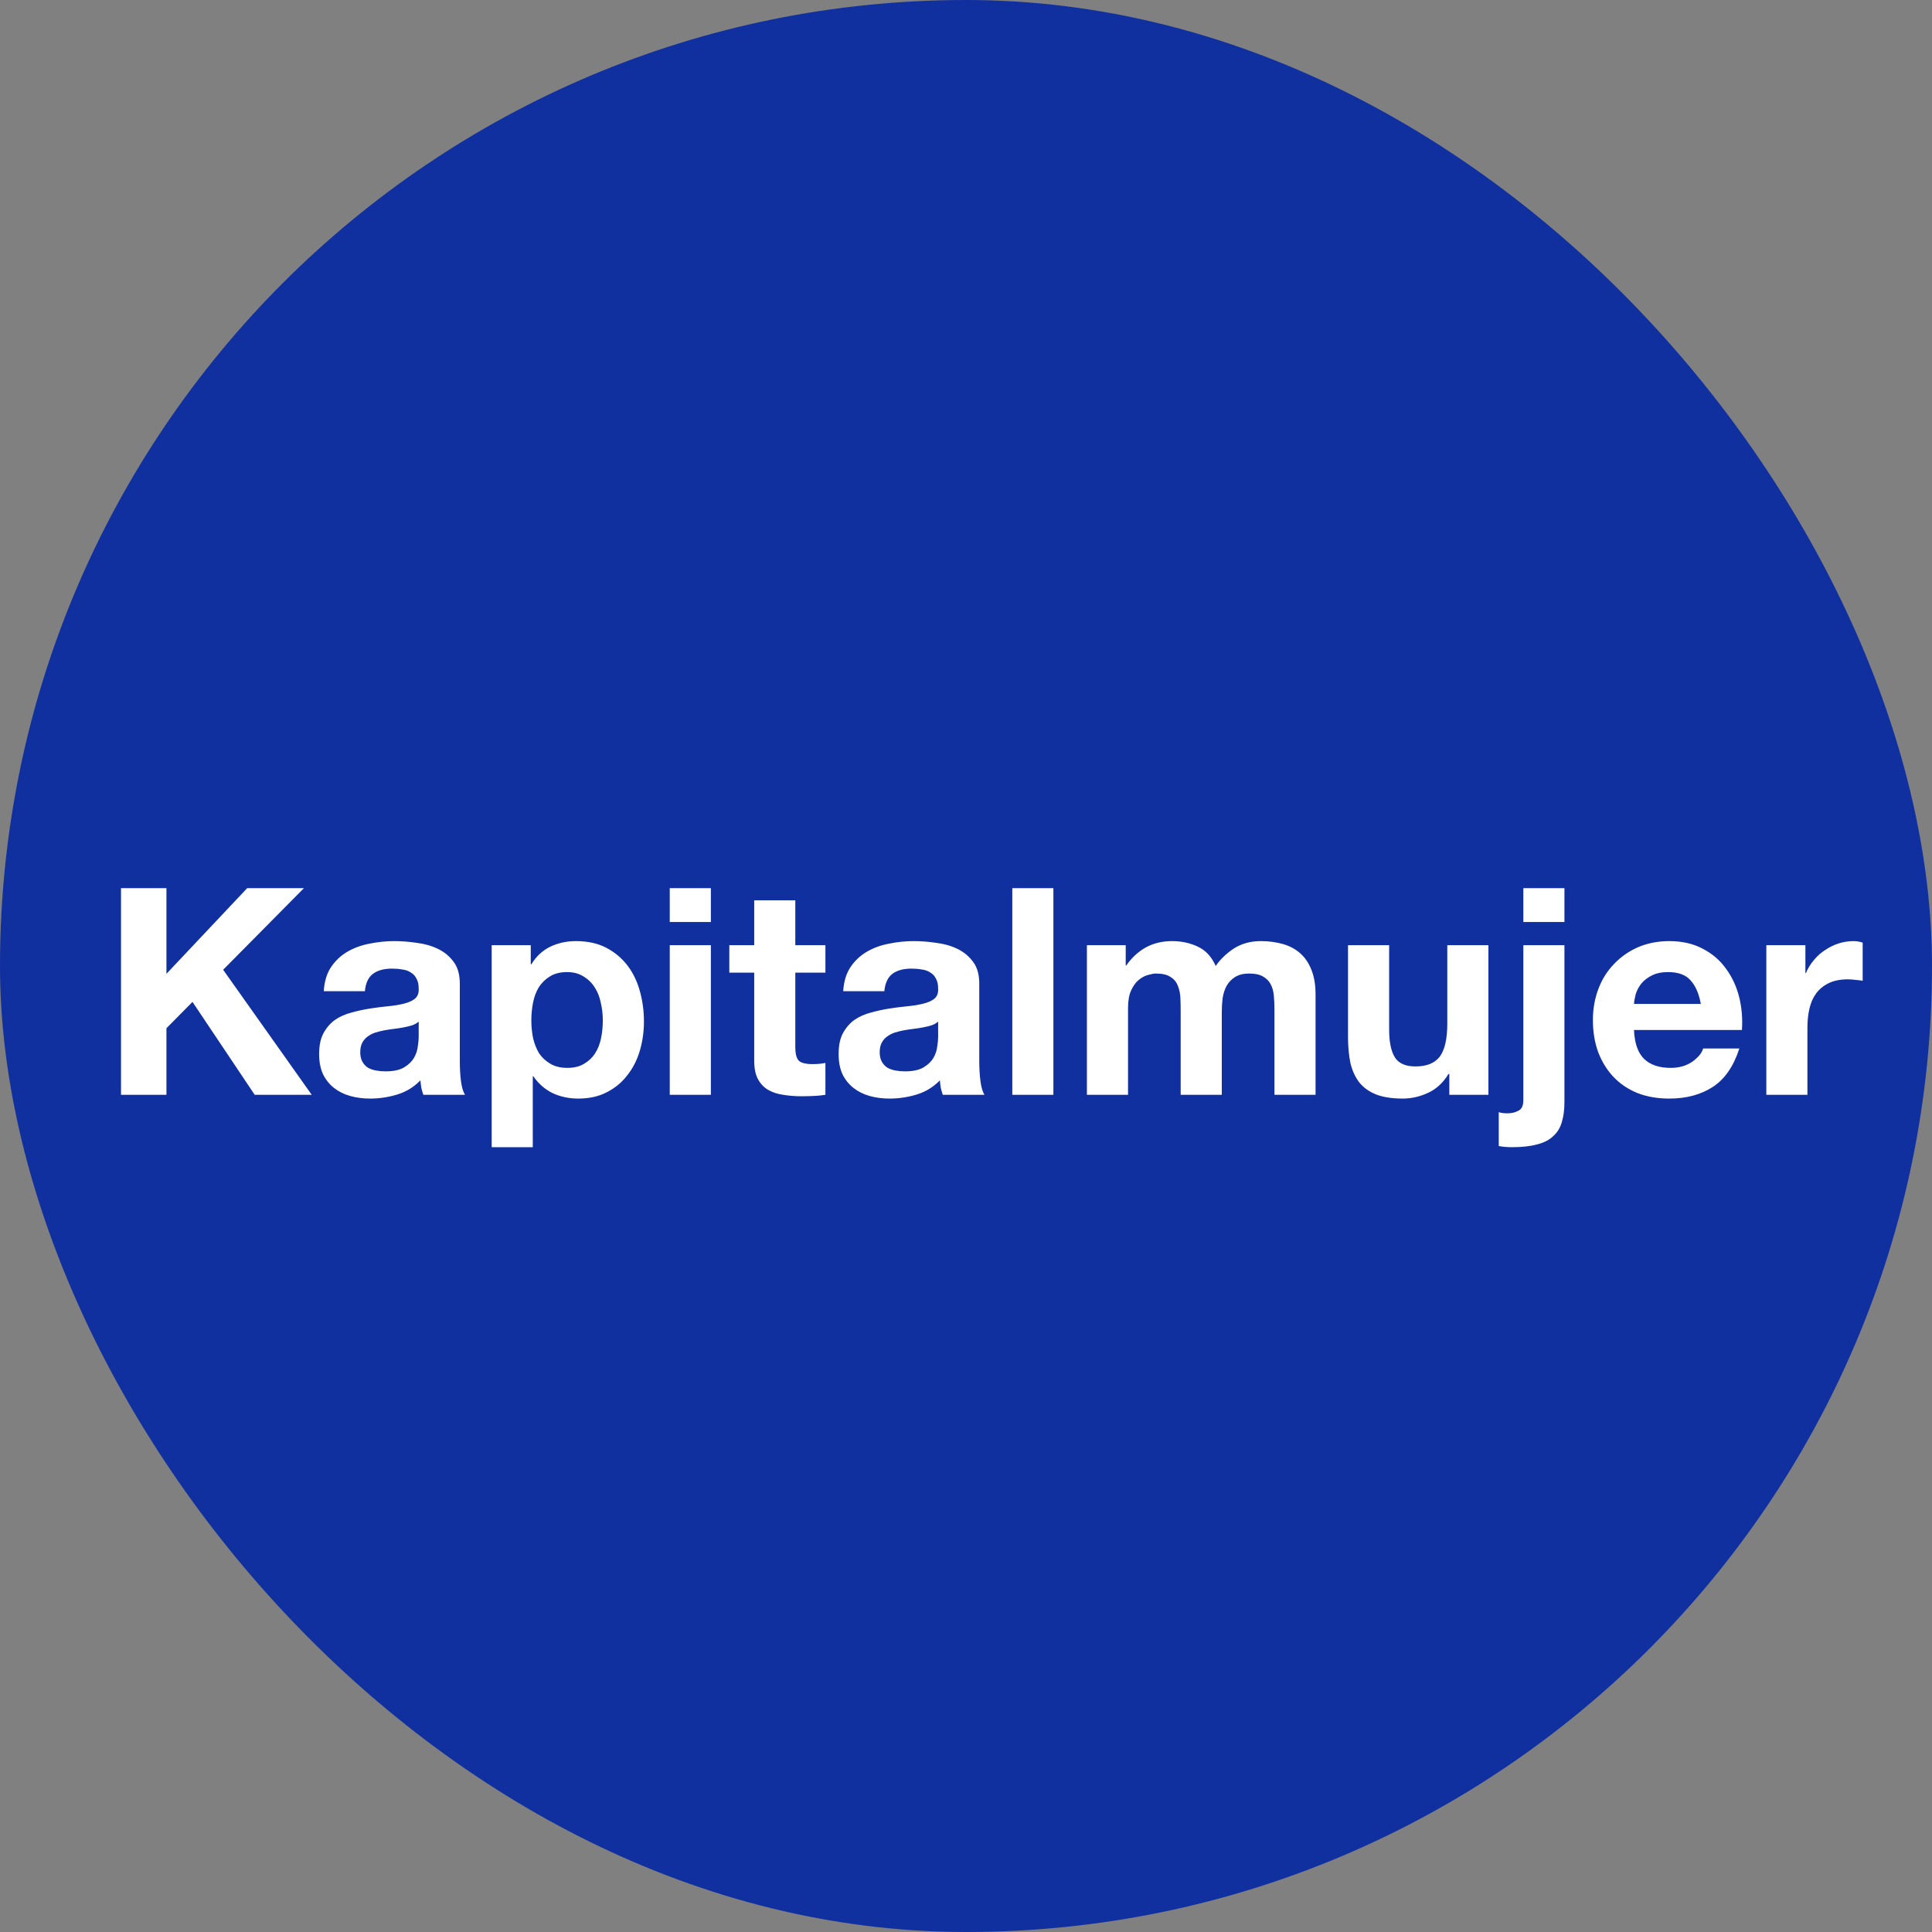 <svg width="60" height="60" viewBox="0 0 60 60" fill="none" xmlns="http://www.w3.org/2000/svg">
<rect x="0" y="0" width="60" height="60" fill="#808080" stroke="none"/>
<rect width="60" height="60" rx="30" fill="#1130A0"/>
<path d="M3.758 27.583H5.169V30.243L7.676 27.583H9.438L6.93 30.117L9.681 34H7.91L5.978 31.115L5.169 31.933V34H3.758V27.583ZM10.055 30.782C10.073 30.483 10.148 30.234 10.28 30.036C10.412 29.839 10.579 29.68 10.783 29.56C10.987 29.44 11.215 29.356 11.466 29.308C11.724 29.255 11.982 29.227 12.239 29.227C12.473 29.227 12.71 29.245 12.949 29.282C13.189 29.311 13.408 29.374 13.605 29.47C13.803 29.566 13.965 29.701 14.091 29.875C14.216 30.042 14.28 30.267 14.28 30.549V32.966C14.28 33.176 14.291 33.377 14.315 33.569C14.339 33.76 14.381 33.904 14.441 34H13.147C13.123 33.928 13.102 33.856 13.084 33.784C13.072 33.706 13.063 33.629 13.057 33.551C12.853 33.76 12.614 33.907 12.338 33.991C12.062 34.075 11.781 34.117 11.493 34.117C11.272 34.117 11.065 34.09 10.873 34.036C10.681 33.982 10.514 33.898 10.37 33.784C10.226 33.67 10.112 33.527 10.028 33.353C9.95 33.179 9.911 32.972 9.911 32.733C9.911 32.469 9.956 32.253 10.046 32.086C10.142 31.912 10.262 31.774 10.406 31.672C10.556 31.57 10.723 31.495 10.909 31.448C11.101 31.394 11.293 31.352 11.484 31.322C11.676 31.292 11.865 31.268 12.05 31.25C12.236 31.232 12.401 31.205 12.545 31.169C12.689 31.133 12.803 31.082 12.886 31.016C12.97 30.944 13.009 30.842 13.003 30.71C13.003 30.573 12.979 30.465 12.931 30.387C12.889 30.303 12.829 30.24 12.752 30.198C12.68 30.15 12.593 30.12 12.491 30.108C12.395 30.09 12.29 30.081 12.176 30.081C11.925 30.081 11.727 30.135 11.583 30.243C11.439 30.351 11.355 30.531 11.332 30.782H10.055ZM13.003 31.726C12.949 31.774 12.88 31.813 12.796 31.843C12.719 31.867 12.632 31.888 12.536 31.906C12.446 31.924 12.35 31.939 12.248 31.951C12.146 31.963 12.044 31.978 11.943 31.996C11.847 32.014 11.751 32.038 11.655 32.068C11.565 32.098 11.484 32.14 11.412 32.194C11.347 32.241 11.293 32.304 11.251 32.382C11.209 32.46 11.188 32.559 11.188 32.679C11.188 32.793 11.209 32.889 11.251 32.966C11.293 33.044 11.35 33.107 11.421 33.155C11.493 33.197 11.577 33.227 11.673 33.245C11.769 33.263 11.868 33.272 11.97 33.272C12.221 33.272 12.416 33.23 12.554 33.146C12.692 33.062 12.793 32.963 12.859 32.85C12.925 32.73 12.964 32.61 12.976 32.49C12.994 32.37 13.003 32.274 13.003 32.203V31.726ZM17.616 33.164C17.826 33.164 17.999 33.122 18.137 33.038C18.281 32.954 18.395 32.847 18.479 32.715C18.569 32.577 18.631 32.418 18.667 32.238C18.703 32.059 18.721 31.876 18.721 31.69C18.721 31.504 18.7 31.322 18.658 31.142C18.622 30.962 18.56 30.803 18.47 30.666C18.38 30.522 18.263 30.408 18.119 30.324C17.981 30.234 17.811 30.189 17.607 30.189C17.397 30.189 17.22 30.234 17.077 30.324C16.939 30.408 16.825 30.519 16.735 30.657C16.651 30.794 16.591 30.953 16.555 31.133C16.519 31.313 16.501 31.498 16.501 31.69C16.501 31.876 16.519 32.059 16.555 32.238C16.597 32.418 16.66 32.577 16.744 32.715C16.834 32.847 16.951 32.954 17.095 33.038C17.238 33.122 17.412 33.164 17.616 33.164ZM15.27 29.353H16.483V29.947H16.501C16.657 29.695 16.855 29.512 17.095 29.398C17.334 29.285 17.598 29.227 17.886 29.227C18.251 29.227 18.566 29.296 18.829 29.434C19.093 29.572 19.311 29.755 19.485 29.983C19.659 30.21 19.788 30.477 19.872 30.782C19.956 31.082 19.998 31.397 19.998 31.726C19.998 32.038 19.956 32.337 19.872 32.625C19.788 32.913 19.659 33.167 19.485 33.389C19.317 33.611 19.105 33.787 18.847 33.919C18.596 34.051 18.299 34.117 17.957 34.117C17.67 34.117 17.403 34.06 17.157 33.946C16.918 33.826 16.72 33.653 16.564 33.425H16.546V35.627H15.27V29.353ZM22.077 28.634H20.8V27.583H22.077V28.634ZM20.8 29.353H22.077V34H20.8V29.353ZM24.699 29.353H25.634V30.207H24.699V32.508C24.699 32.724 24.735 32.868 24.807 32.94C24.879 33.011 25.023 33.047 25.239 33.047C25.311 33.047 25.38 33.044 25.445 33.038C25.511 33.032 25.574 33.023 25.634 33.011V34C25.526 34.018 25.406 34.03 25.275 34.036C25.143 34.042 25.014 34.045 24.888 34.045C24.69 34.045 24.502 34.03 24.322 34C24.148 33.976 23.992 33.925 23.855 33.847C23.723 33.769 23.618 33.658 23.54 33.515C23.462 33.371 23.423 33.182 23.423 32.948V30.207H22.65V29.353H23.423V27.96H24.699V29.353ZM26.187 30.782C26.205 30.483 26.28 30.234 26.412 30.036C26.544 29.839 26.712 29.68 26.915 29.56C27.119 29.44 27.347 29.356 27.599 29.308C27.856 29.255 28.114 29.227 28.371 29.227C28.605 29.227 28.842 29.245 29.081 29.282C29.321 29.311 29.54 29.374 29.738 29.47C29.935 29.566 30.097 29.701 30.223 29.875C30.349 30.042 30.412 30.267 30.412 30.549V32.966C30.412 33.176 30.424 33.377 30.448 33.569C30.472 33.76 30.514 33.904 30.573 34H29.279C29.255 33.928 29.234 33.856 29.216 33.784C29.204 33.706 29.195 33.629 29.189 33.551C28.986 33.76 28.746 33.907 28.47 33.991C28.195 34.075 27.913 34.117 27.625 34.117C27.404 34.117 27.197 34.09 27.005 34.036C26.814 33.982 26.646 33.898 26.502 33.784C26.358 33.67 26.244 33.527 26.16 33.353C26.083 33.179 26.044 32.972 26.044 32.733C26.044 32.469 26.089 32.253 26.178 32.086C26.274 31.912 26.394 31.774 26.538 31.672C26.688 31.57 26.855 31.495 27.041 31.448C27.233 31.394 27.425 31.352 27.616 31.322C27.808 31.292 27.997 31.268 28.183 31.25C28.368 31.232 28.533 31.205 28.677 31.169C28.821 31.133 28.935 31.082 29.018 31.016C29.102 30.944 29.141 30.842 29.135 30.71C29.135 30.573 29.111 30.465 29.064 30.387C29.021 30.303 28.962 30.24 28.884 30.198C28.812 30.15 28.725 30.12 28.623 30.108C28.527 30.09 28.422 30.081 28.308 30.081C28.057 30.081 27.859 30.135 27.715 30.243C27.572 30.351 27.488 30.531 27.464 30.782H26.187ZM29.135 31.726C29.081 31.774 29.013 31.813 28.929 31.843C28.851 31.867 28.764 31.888 28.668 31.906C28.578 31.924 28.482 31.939 28.38 31.951C28.279 31.963 28.177 31.978 28.075 31.996C27.979 32.014 27.883 32.038 27.787 32.068C27.697 32.098 27.616 32.14 27.545 32.194C27.479 32.241 27.425 32.304 27.383 32.382C27.341 32.46 27.32 32.559 27.32 32.679C27.32 32.793 27.341 32.889 27.383 32.966C27.425 33.044 27.482 33.107 27.554 33.155C27.625 33.197 27.709 33.227 27.805 33.245C27.901 33.263 28 33.272 28.102 33.272C28.354 33.272 28.548 33.23 28.686 33.146C28.824 33.062 28.926 32.963 28.992 32.85C29.058 32.73 29.096 32.61 29.108 32.49C29.126 32.37 29.135 32.274 29.135 32.203V31.726ZM31.438 27.583H32.714V34H31.438V27.583ZM33.755 29.353H34.96V29.983H34.978C35.145 29.743 35.346 29.557 35.58 29.425C35.819 29.294 36.092 29.227 36.398 29.227C36.691 29.227 36.958 29.285 37.198 29.398C37.443 29.512 37.629 29.713 37.755 30C37.893 29.797 38.078 29.617 38.312 29.461C38.552 29.305 38.833 29.227 39.157 29.227C39.403 29.227 39.63 29.258 39.84 29.317C40.05 29.377 40.23 29.473 40.379 29.605C40.529 29.737 40.646 29.911 40.73 30.126C40.814 30.336 40.856 30.591 40.856 30.89V34H39.579V31.367C39.579 31.211 39.573 31.064 39.561 30.926C39.549 30.788 39.516 30.669 39.462 30.567C39.409 30.465 39.328 30.384 39.22 30.324C39.118 30.264 38.977 30.234 38.797 30.234C38.618 30.234 38.471 30.27 38.357 30.342C38.249 30.408 38.162 30.498 38.096 30.612C38.036 30.72 37.995 30.845 37.971 30.989C37.953 31.127 37.944 31.268 37.944 31.412V34H36.667V31.394C36.667 31.256 36.664 31.121 36.658 30.989C36.652 30.851 36.625 30.726 36.578 30.612C36.535 30.498 36.461 30.408 36.353 30.342C36.251 30.27 36.098 30.234 35.894 30.234C35.834 30.234 35.754 30.249 35.652 30.279C35.556 30.303 35.46 30.354 35.364 30.432C35.274 30.504 35.196 30.612 35.13 30.755C35.065 30.893 35.032 31.076 35.032 31.304V34H33.755V29.353ZM46.224 34H45.01V33.353H44.983C44.821 33.623 44.612 33.817 44.354 33.937C44.096 34.057 43.833 34.117 43.563 34.117C43.222 34.117 42.94 34.072 42.718 33.982C42.503 33.892 42.332 33.766 42.206 33.605C42.08 33.437 41.99 33.236 41.936 33.002C41.888 32.763 41.864 32.499 41.864 32.212V29.353H43.141V31.978C43.141 32.361 43.201 32.649 43.321 32.841C43.44 33.026 43.653 33.119 43.959 33.119C44.306 33.119 44.558 33.017 44.714 32.814C44.869 32.604 44.947 32.262 44.947 31.789V29.353H46.224V34ZM48.585 28.634H47.309V27.583H48.585V28.634ZM46.545 34.539C46.611 34.563 46.701 34.575 46.815 34.575C46.947 34.575 47.06 34.548 47.156 34.494C47.258 34.446 47.309 34.336 47.309 34.162V29.353H48.585V34.225C48.585 34.464 48.558 34.671 48.504 34.845C48.456 35.019 48.37 35.162 48.244 35.276C48.124 35.396 47.959 35.483 47.749 35.537C47.54 35.597 47.273 35.627 46.95 35.627C46.8 35.627 46.665 35.615 46.545 35.591V34.539ZM52.821 31.178C52.761 30.854 52.654 30.609 52.498 30.441C52.348 30.273 52.117 30.189 51.806 30.189C51.602 30.189 51.431 30.225 51.293 30.297C51.162 30.363 51.054 30.447 50.97 30.549C50.892 30.651 50.835 30.758 50.799 30.872C50.769 30.986 50.751 31.088 50.745 31.178H52.821ZM50.745 31.987C50.763 32.4 50.868 32.7 51.06 32.886C51.251 33.071 51.527 33.164 51.887 33.164C52.144 33.164 52.366 33.101 52.552 32.975C52.737 32.844 52.851 32.706 52.893 32.562H54.017C53.837 33.119 53.561 33.518 53.19 33.757C52.818 33.997 52.369 34.117 51.842 34.117C51.476 34.117 51.147 34.06 50.853 33.946C50.559 33.826 50.311 33.658 50.107 33.443C49.903 33.227 49.745 32.969 49.631 32.67C49.523 32.37 49.469 32.041 49.469 31.681C49.469 31.334 49.526 31.01 49.64 30.71C49.754 30.411 49.915 30.153 50.125 29.938C50.335 29.716 50.583 29.542 50.871 29.416C51.165 29.291 51.488 29.227 51.842 29.227C52.237 29.227 52.582 29.305 52.875 29.461C53.169 29.611 53.408 29.815 53.594 30.072C53.786 30.33 53.924 30.624 54.008 30.953C54.092 31.283 54.121 31.627 54.097 31.987H50.745ZM54.855 29.353H56.068V30.216H56.086C56.146 30.072 56.227 29.941 56.328 29.821C56.43 29.695 56.547 29.59 56.679 29.506C56.811 29.416 56.952 29.347 57.101 29.299C57.251 29.252 57.407 29.227 57.569 29.227C57.653 29.227 57.745 29.242 57.847 29.273V30.459C57.788 30.447 57.715 30.438 57.632 30.432C57.548 30.42 57.467 30.414 57.389 30.414C57.155 30.414 56.958 30.453 56.796 30.531C56.634 30.609 56.502 30.716 56.4 30.854C56.304 30.986 56.236 31.142 56.194 31.322C56.152 31.501 56.131 31.696 56.131 31.906V34H54.855V29.353Z" fill="white"/>
</svg>
